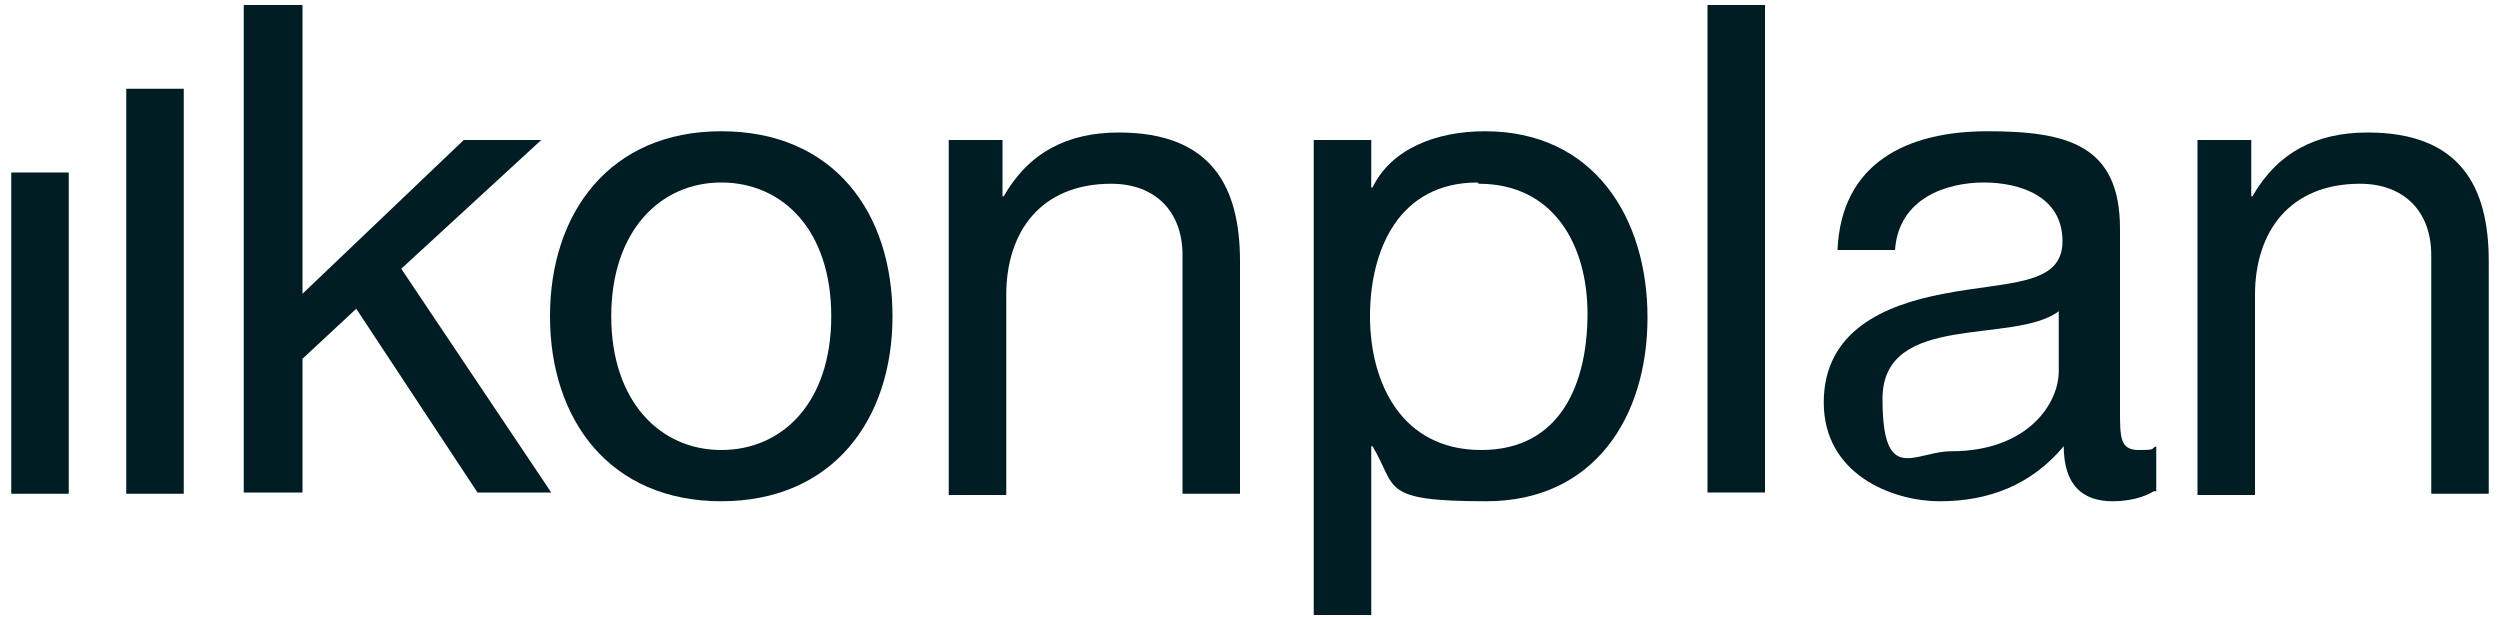 <?xml version="1.0" encoding="UTF-8"?>
<svg id="FINAL" xmlns="http://www.w3.org/2000/svg" width="200" height="49.6" version="1.1" viewBox="0 0 200 49.6">
  <!-- Generator: Adobe Illustrator 29.8.1, SVG Export Plug-In . SVG Version: 2.1.1 Build 2)  -->
  <defs>
    <style>
      .st0 {
        fill: #001d23;
      }
    </style>
  </defs>
  <path class="st0" d="M164.7,24.9c-3.6,2.7-14.1,0-14.1,7s2.6,4.2,5.5,4.2c6.1,0,8.6-3.8,8.6-6.4v-4.8h0ZM172.3,39.3c-.8.5-2,.8-3.3.8-2.4,0-3.9-1.3-3.9-4.4-2.6,3.1-6,4.4-9.9,4.4s-9.3-2.2-9.3-7.9,4.8-7.8,9.6-8.7c5.1-1,9.5-.6,9.5-4.2s-3.4-4.7-6.3-4.7-6.8,1.2-7.1,5.4h-4.6c.3-7,5.6-9.5,12-9.5s10.6,1.1,10.6,7.8v14.5c0,2.2,0,3.2,1.5,3.2s.9-.1,1.4-.3v3.6h0Z"/>
  <path class="st0" d="M175.7,11.2h4.4v4.5h.1c2-3.5,5.1-5.1,9.2-5.1,7.4,0,9.7,4.3,9.7,10.3v18.6h-4.6v-19.1c0-3.5-2.2-5.7-5.7-5.7-5.6,0-8.4,3.8-8.4,8.9v16h-4.6V11.2Z"/>
  <path class="st0" d="M118.2,14.6c-6.3,0-8.6,5.4-8.6,10.7s2.5,10.7,8.9,10.7,8.5-5.4,8.5-10.9-2.7-10.4-8.7-10.4M105.1,11.2h4.6v3.8h.1c1.5-3.1,5.1-4.5,9-4.5,8.7,0,13,6.9,13,14.9s-4.3,14.7-12.9,14.7-7.1-1.1-9.1-4.4h-.1v13.5h-4.6V11.2Z"/>
  <path class="st0" d="M75.8,11.2h4.4v4.5h.1c2-3.5,5.1-5.1,9.2-5.1,7.4,0,9.7,4.3,9.7,10.3v18.6h-4.6v-19.1c0-3.5-2.2-5.7-5.7-5.7-5.6,0-8.4,3.8-8.4,8.9v16h-4.6V11.2Z"/>
  <path class="st0" d="M57.7,36c4.9,0,8.8-3.8,8.8-10.7s-3.9-10.7-8.8-10.7-8.8,3.9-8.8,10.7c0,6.8,3.9,10.7,8.8,10.7M57.7,10.5c9,0,13.7,6.5,13.7,14.8s-4.8,14.8-13.7,14.8-13.7-6.5-13.7-14.8c0-8.3,4.8-14.8,13.7-14.8"/>
  <polygon class="st0" points="19.5 .4 24.2 .4 24.2 23.5 37.1 11.2 43.3 11.2 32.1 21.5 44.1 39.4 38.2 39.4 28.5 24.7 24.2 28.7 24.2 39.4 19.5 39.4 19.5 .4"/>
  <rect class="st0" x="10.1" y="7.1" width="4.6" height="32.4"/>
  <rect class="st0" x=".9" y="13.8" width="4.6" height="25.7"/>
  <rect class="st0" x="136.6" y=".4" width="4.6" height="39"/>
</svg>